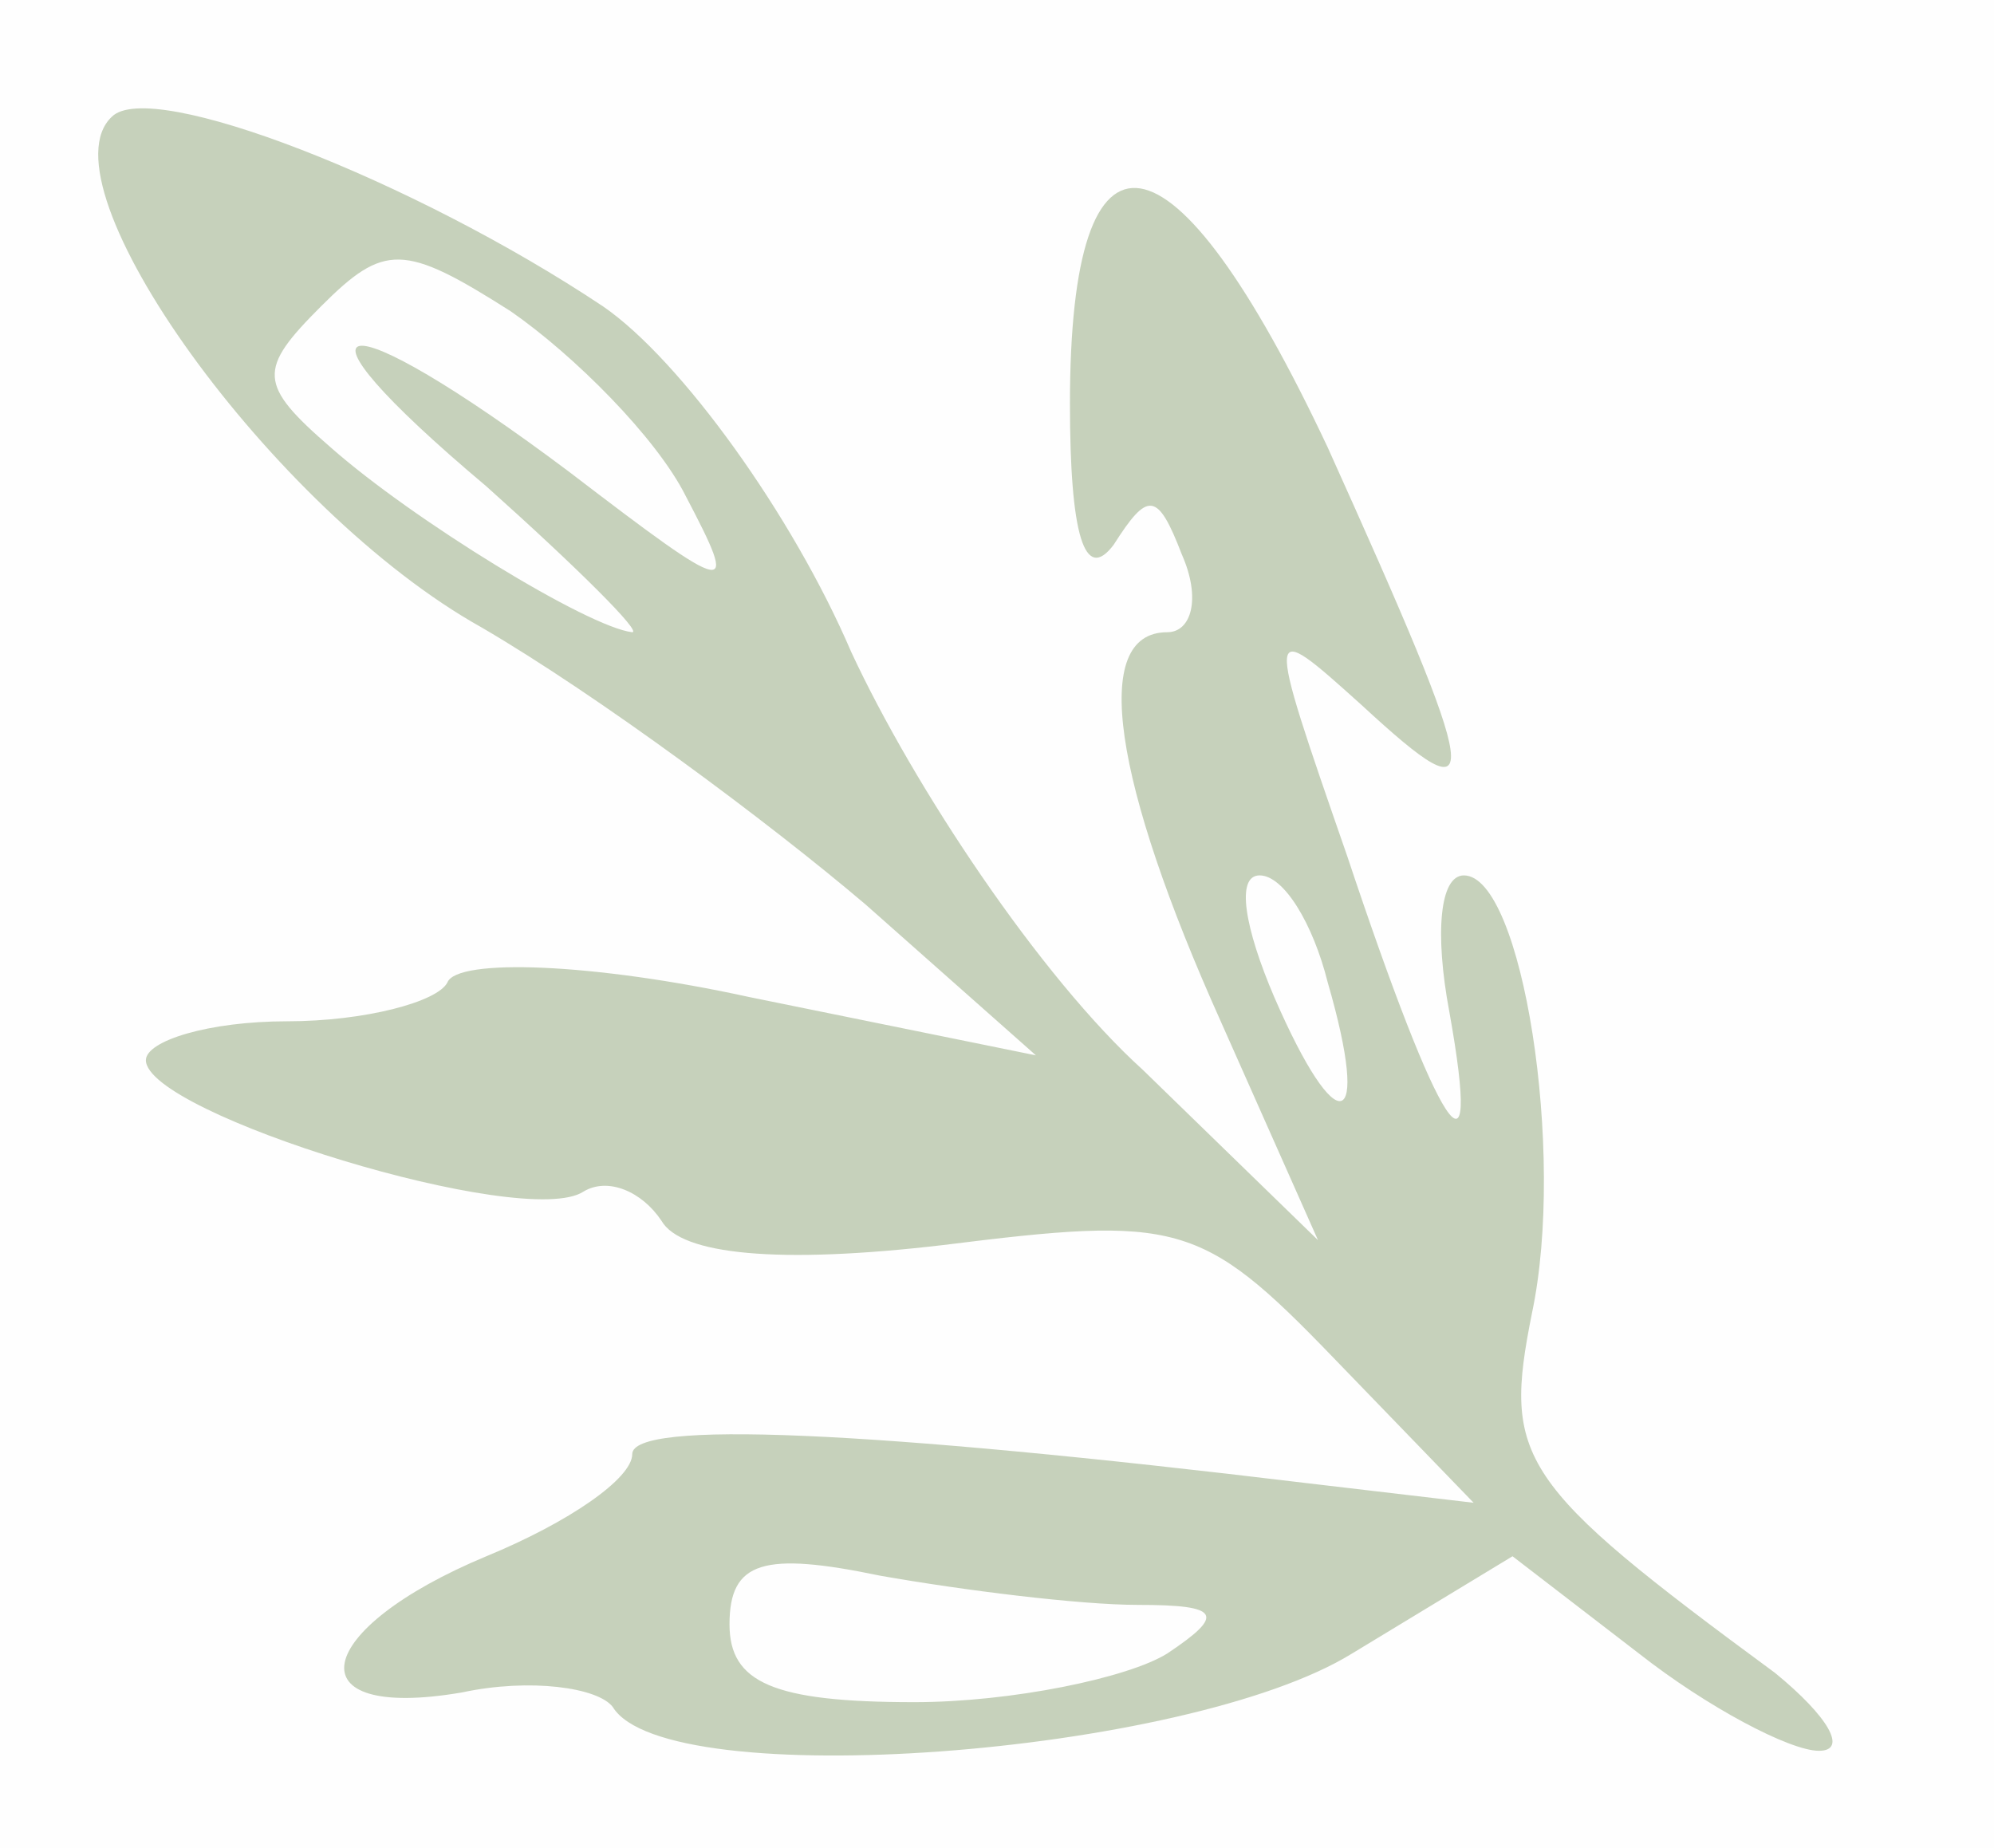 <svg xmlns="http://www.w3.org/2000/svg" width="41px" height="38px" viewBox="0 0 41 38" preserveAspectRatio="xMidYMid meet"><rect x="0" y="0" width="41" height="38" fill="#333333" stroke="none"/><g fill="#fefefe"><path d="M0 19 l0 -19 20.5 0 20.5 0 0 19 0 19 -20.5 0 -20.5 0 0 -19z"></path></g><g fill="#c6d1bb"><path d="M12.6 35.1 c-0.3 -0.4 -1.7 -0.6 -3.1 -0.3 -3.5 0.6 -3.1 -1.3 0.5 -2.8 1.7 -0.7 3 -1.6 3 -2.1 0 -0.7 4.8 -0.5 13.9 0.6 l3.4 0.4 -2.9 -3 c-2.7 -2.8 -3.2 -2.9 -8 -2.3 -3.4 0.4 -5.4 0.2 -5.8 -0.5 -0.4 -0.6 -1.1 -0.9 -1.6 -0.6 -1.2 0.8 -9 -1.6 -9 -2.7 0 -0.4 1.3 -0.8 2.9 -0.8 1.6 0 3.1 -0.4 3.3 -0.8 0.2 -0.5 3 -0.4 6.2 0.3 l5.9 1.2 -3.5 -3.1 c-2 -1.7 -5.5 -4.3 -7.9 -5.7 -4.3 -2.4 -9.1 -9.1 -7.6 -10.5 0.8 -0.8 6.2 1.3 10.1 3.9 1.6 1.1 3.9 4.3 5.1 7.1 1.3 2.8 3.9 6.7 6 8.6 l3.6 3.5 -2 -4.5 c-2.2 -4.9 -2.7 -8 -1.1 -8 0.5 0 0.7 -0.7 0.3 -1.6 -0.5 -1.3 -0.7 -1.3 -1.4 -0.2 -0.6 0.8 -0.9 -0.2 -0.9 -2.9 0 -6.2 2.1 -5.9 5.3 0.9 3.2 7.1 3.3 7.7 0.7 5.3 -2 -1.8 -2 -1.8 -0.3 3.1 1.9 5.7 2.8 7.1 2.1 3.2 -0.3 -1.6 -0.2 -2.8 0.3 -2.8 1.2 0 2.1 5.7 1.4 9 -0.6 3 -0.3 3.5 5 7.4 1.1 0.9 1.5 1.6 0.9 1.6 -0.6 0 -2.3 -0.9 -3.7 -2 l-2.6 -2 -3.3 2 c-3.4 2.1 -14.1 2.9 -15.2 1.1z m11.4 -1.1 c1.2 -0.8 1.1 -1 -0.6 -1 -1.2 0 -3.6 -0.3 -5.3 -0.6 -2.4 -0.5 -3.1 -0.3 -3.1 1 0 1.2 0.9 1.6 3.8 1.6 2 0 4.4 -0.5 5.2 -1z m3.3 -13.8 c-0.3 -1.2 -0.9 -2.2 -1.4 -2.2 -0.5 0 -0.3 1.1 0.3 2.5 1.3 3 2 2.8 1.1 -0.3z m-17.3 -10.2 c-4.4 -3.7 -3.1 -3.9 1.7 -0.3 3.4 2.6 3.5 2.6 2.4 0.5 -0.6 -1.2 -2.3 -2.9 -3.6 -3.8 -2.2 -1.4 -2.6 -1.4 -3.9 -0.1 -1.3 1.3 -1.3 1.6 0.2 2.9 1.7 1.5 5.3 3.7 6.2 3.8 0.2 0 -1.1 -1.3 -3 -3z"></path></g></svg>